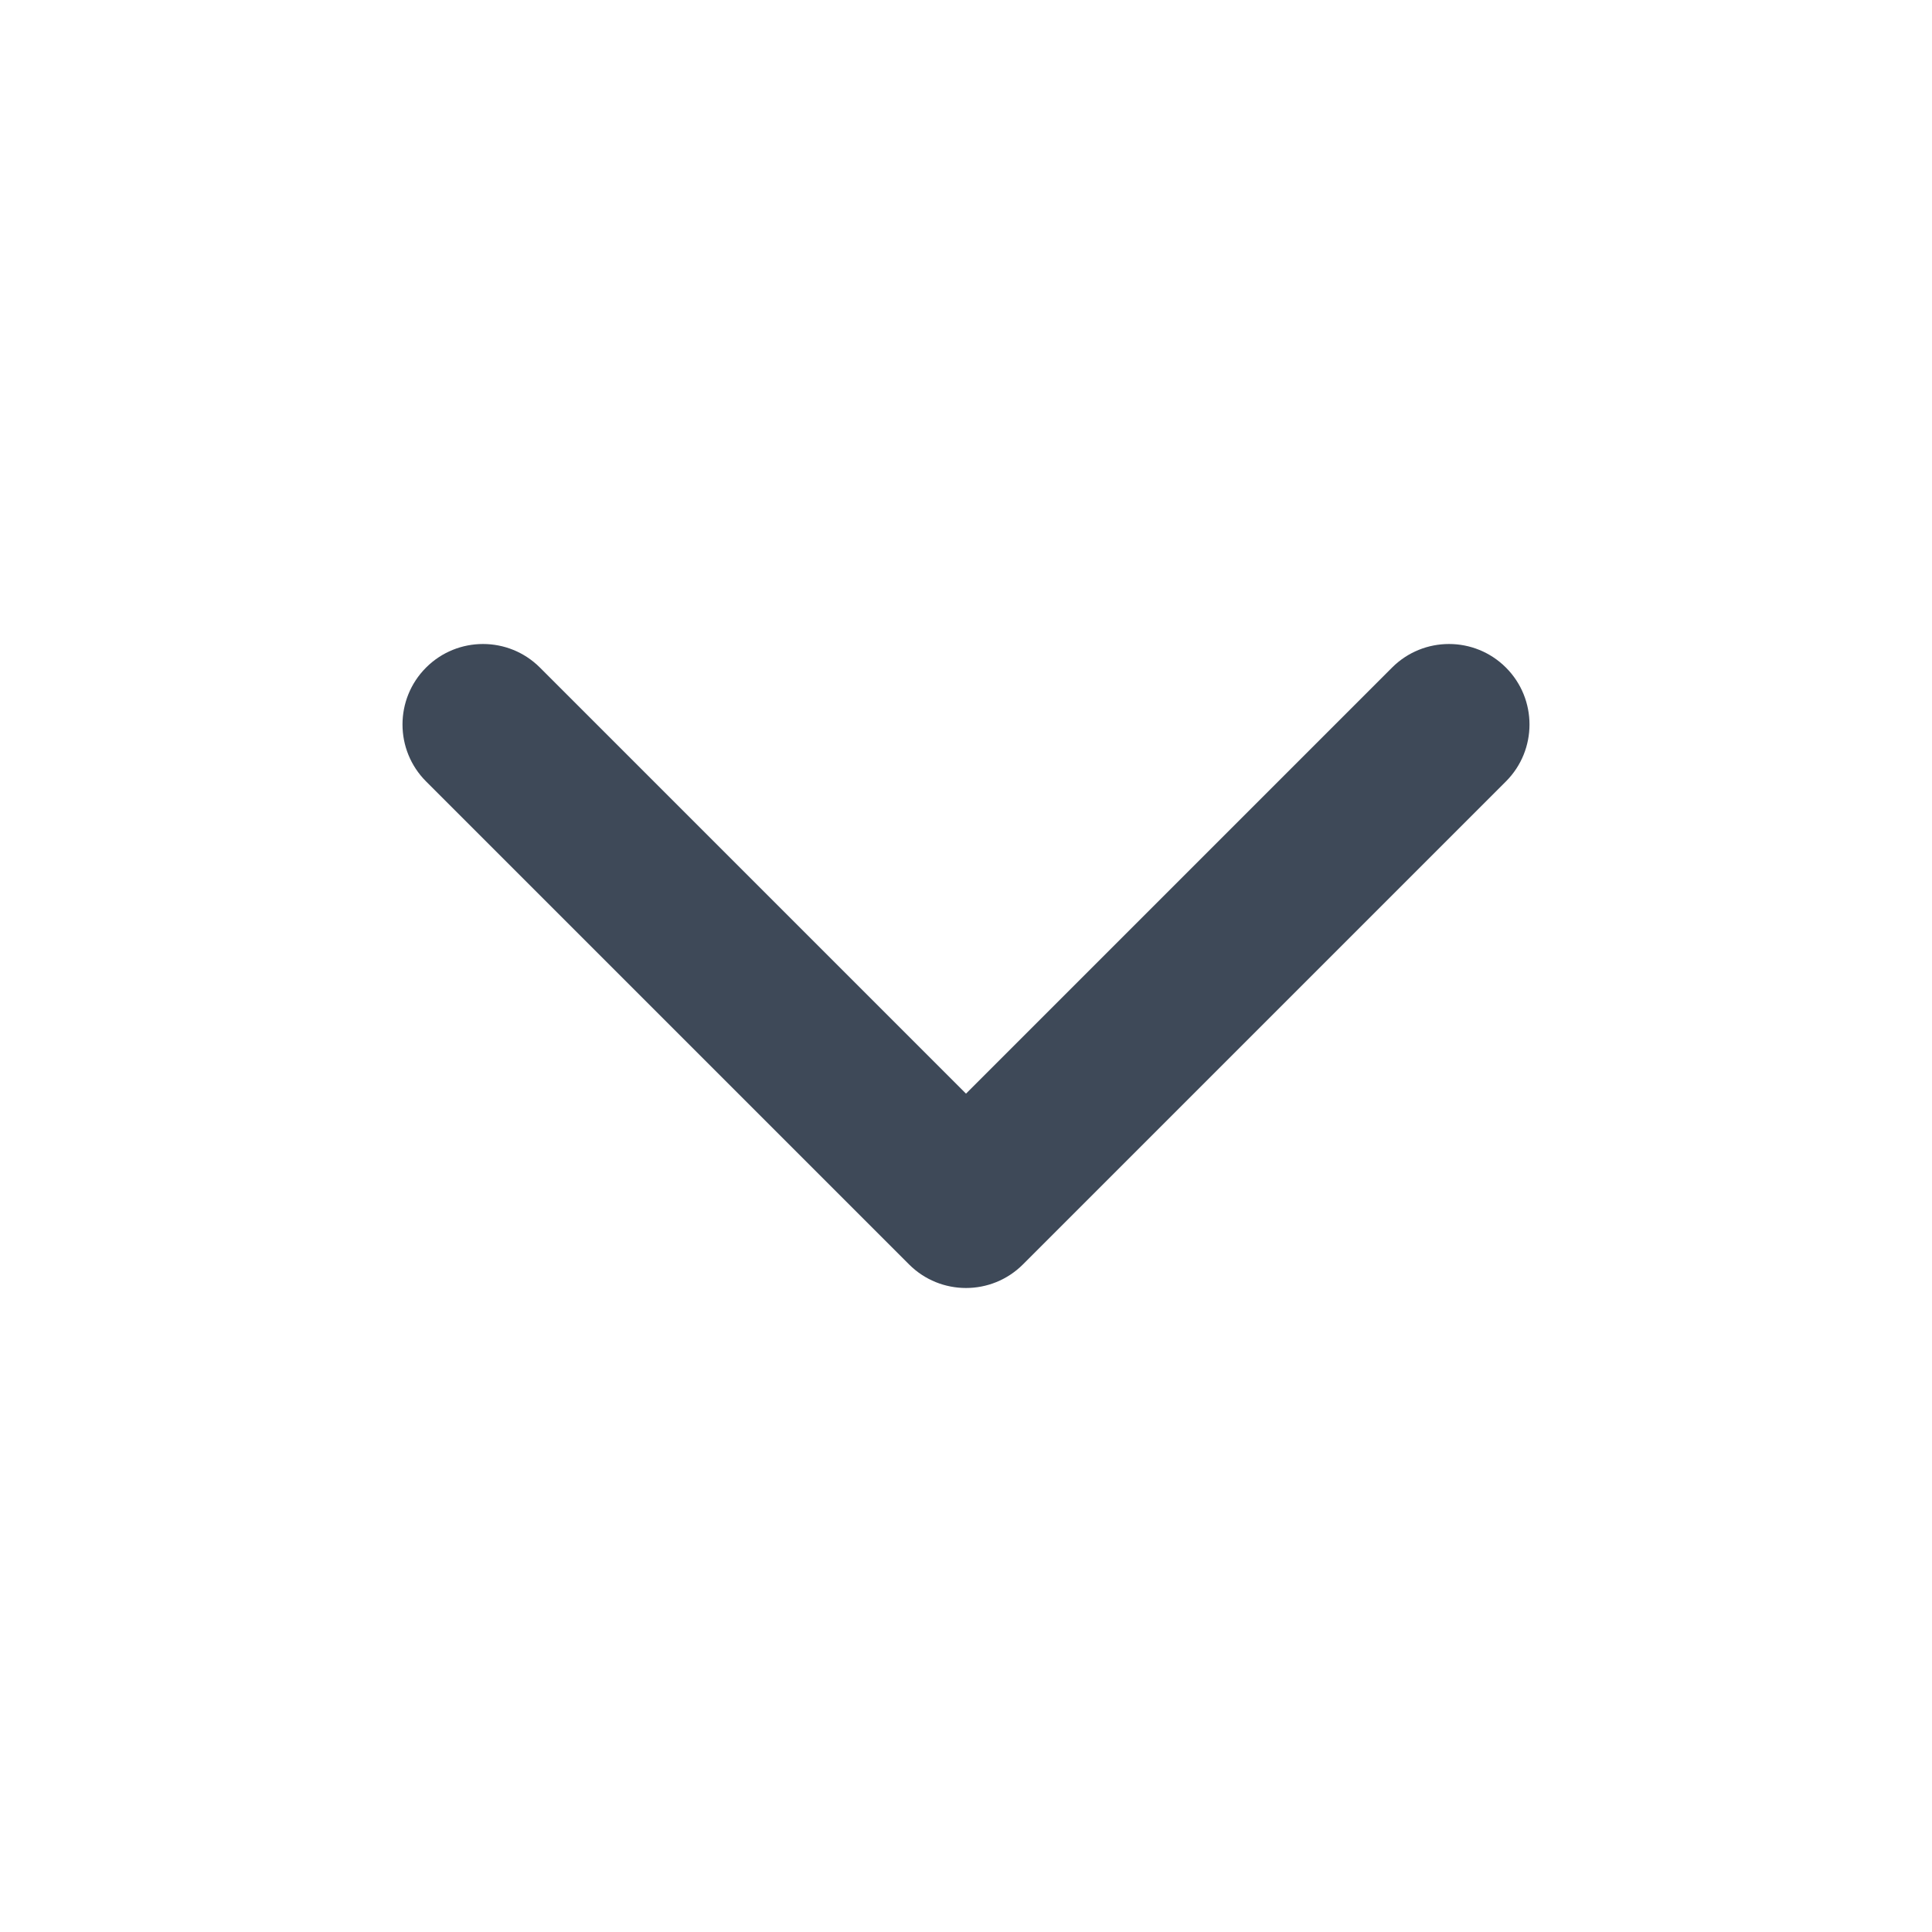 <svg width="15" height="15" viewBox="0 0 15 15" fill="none" xmlns="http://www.w3.org/2000/svg">
<path fill-rule="evenodd" clip-rule="evenodd" d="M3.308 5.183C3.552 4.939 3.948 4.939 4.192 5.183L7.5 8.491L10.808 5.183C11.052 4.939 11.448 4.939 11.692 5.183C11.936 5.427 11.936 5.823 11.692 6.067L7.942 9.817C7.698 10.061 7.302 10.061 7.058 9.817L3.308 6.067C3.064 5.823 3.064 5.427 3.308 5.183Z" fill="#3E4958"/>
</svg>
